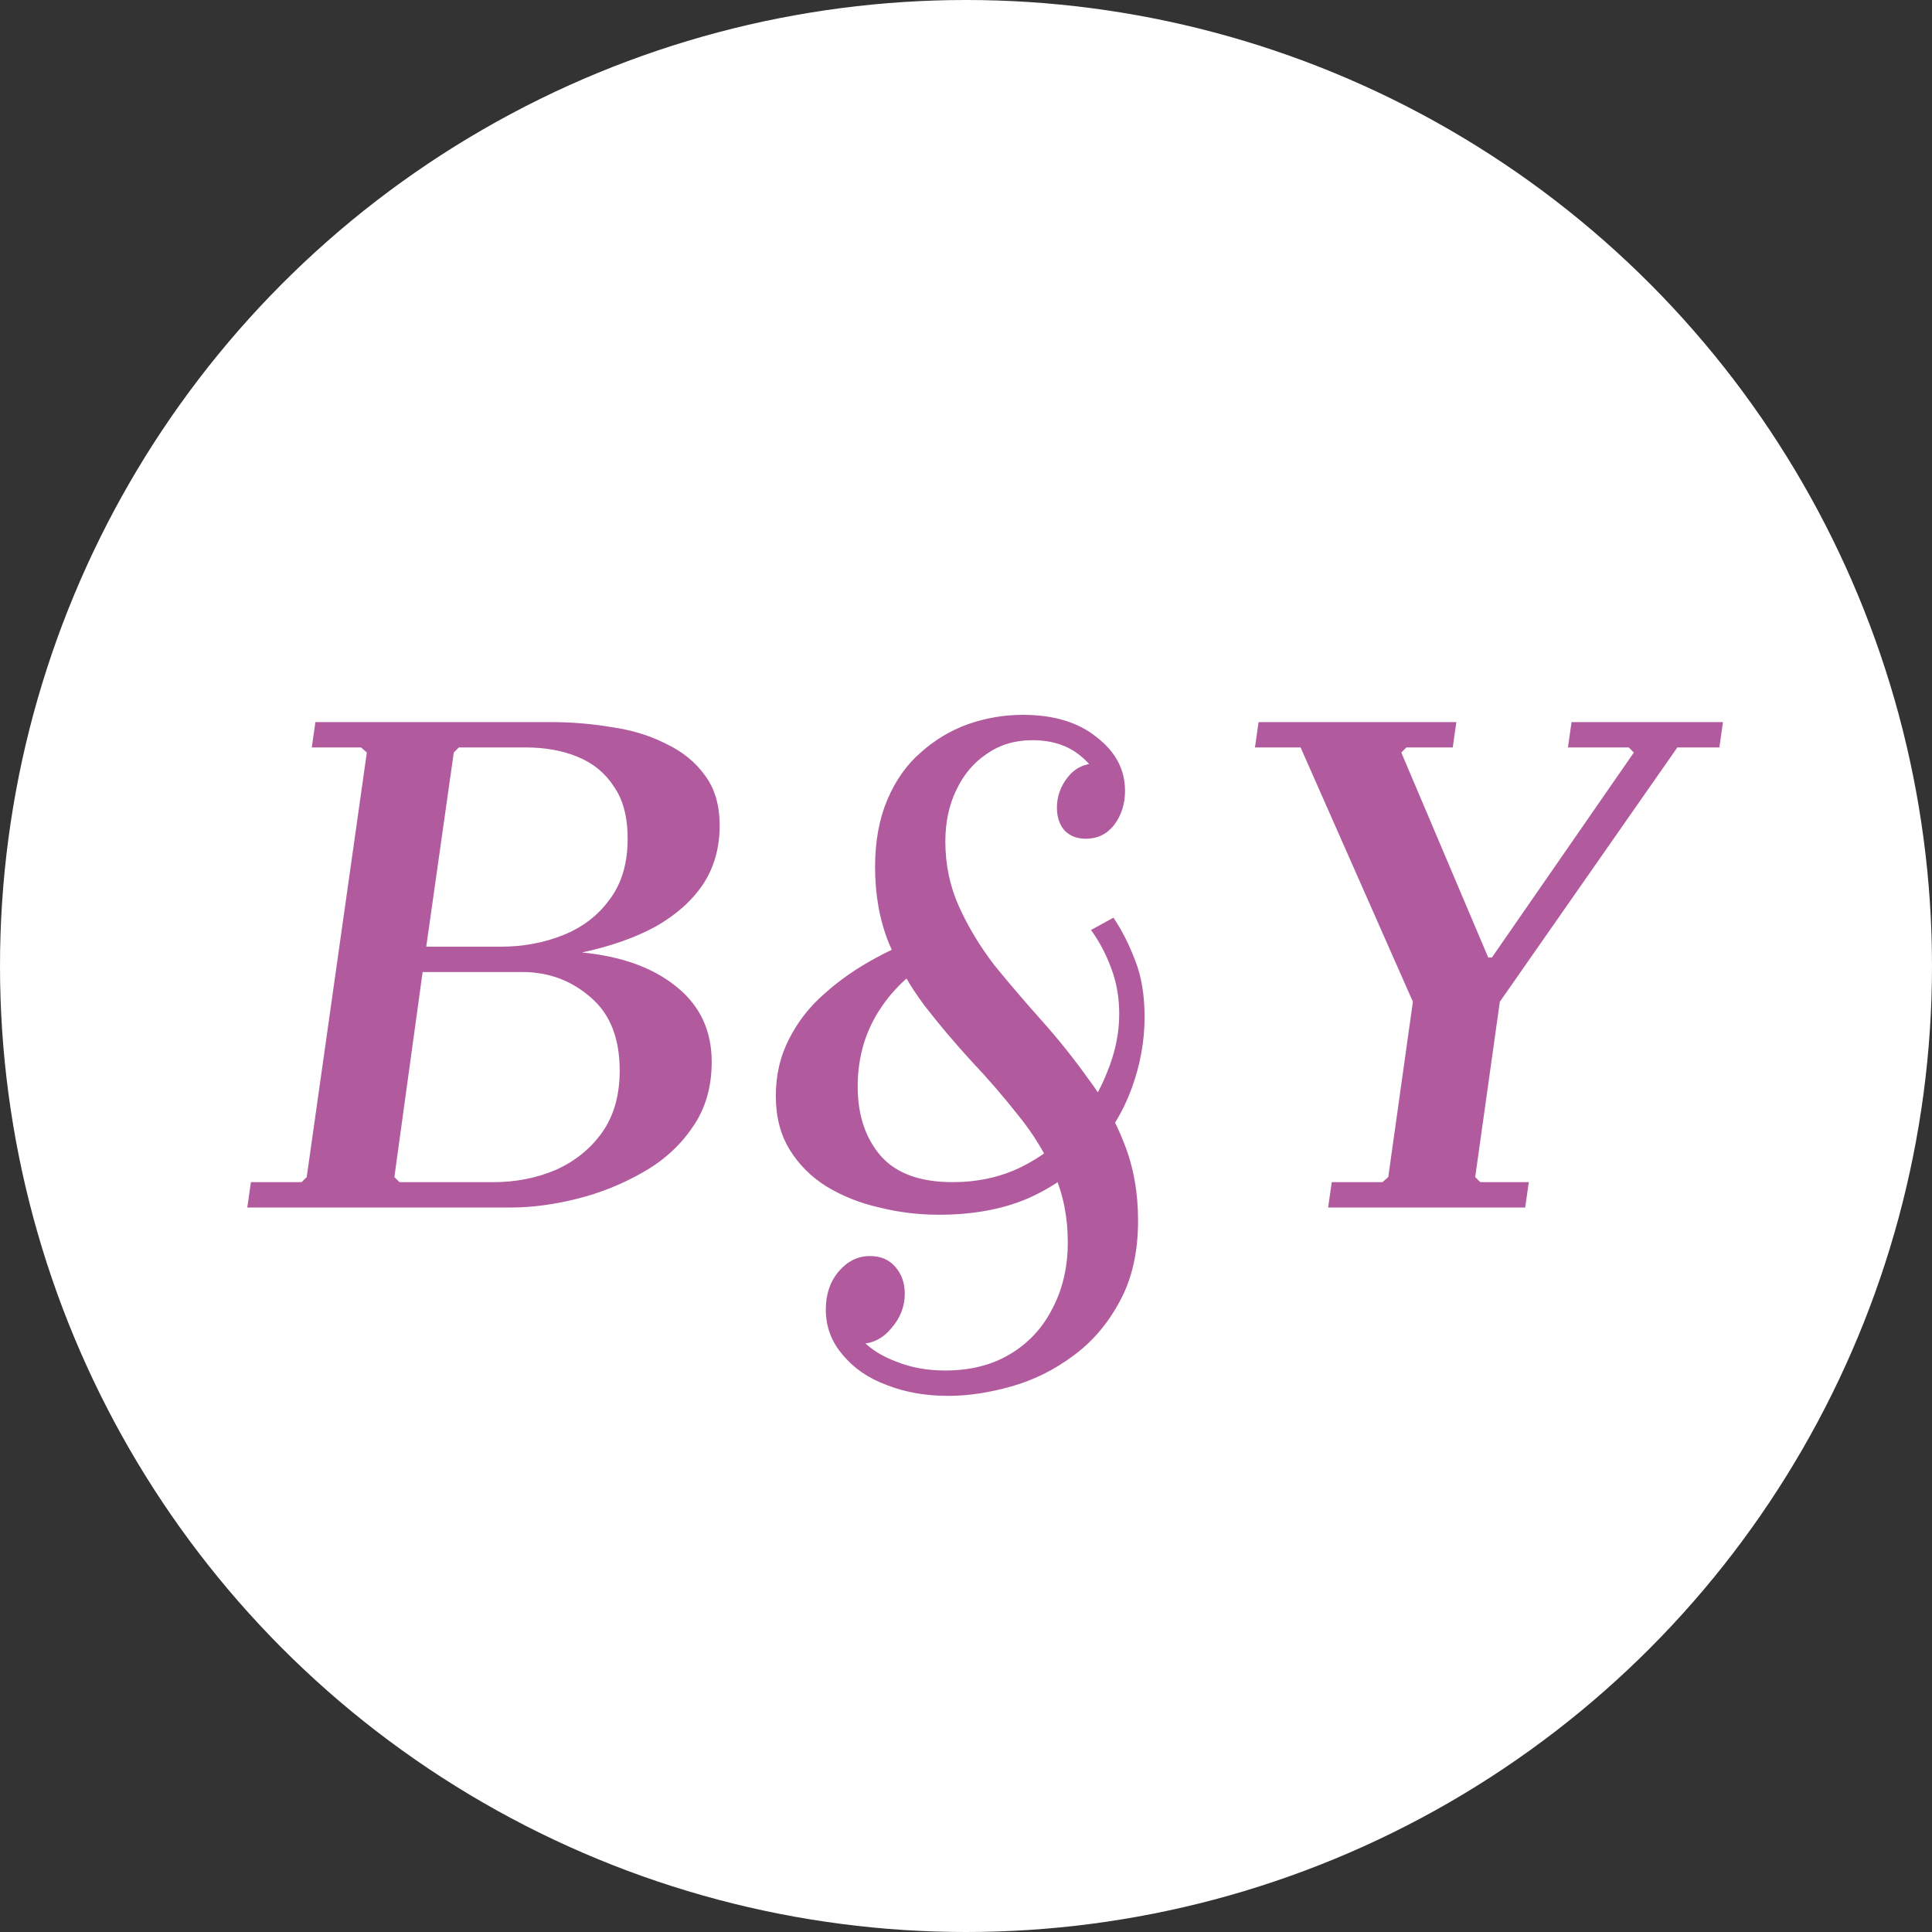 <svg width="16" height="16" viewBox="0 0 16 16" fill="none" xmlns="http://www.w3.org/2000/svg">
<rect x="0" y="0" width="16" height="16" fill="#333333" stroke="none"/>
<circle cx="8" cy="8" r="8" fill="white"/>
<path d="M4.82 7.888C5.148 7.92 5.408 8.014 5.6 8.17C5.796 8.326 5.894 8.534 5.894 8.794C5.894 9.006 5.84 9.188 5.732 9.34C5.628 9.492 5.49 9.616 5.318 9.712C5.15 9.808 4.97 9.88 4.778 9.928C4.586 9.976 4.404 10 4.232 10H2.048L2.078 9.79H2.498L2.54 9.748L3.038 6.232L2.99 6.19H2.582L2.612 5.98H4.556C4.732 5.98 4.902 5.994 5.066 6.022C5.234 6.046 5.384 6.092 5.516 6.16C5.652 6.224 5.76 6.312 5.84 6.424C5.92 6.532 5.96 6.67 5.96 6.838C5.96 7.022 5.914 7.184 5.822 7.324C5.73 7.46 5.6 7.576 5.432 7.672C5.264 7.764 5.06 7.836 4.82 7.888ZM3.8 6.19L3.758 6.232L3.53 7.84H4.148C4.332 7.84 4.504 7.808 4.664 7.744C4.824 7.68 4.952 7.582 5.048 7.45C5.148 7.318 5.198 7.15 5.198 6.946C5.198 6.766 5.16 6.622 5.084 6.514C5.012 6.402 4.912 6.32 4.784 6.268C4.66 6.216 4.516 6.19 4.352 6.19H3.8ZM4.088 9.79C4.272 9.79 4.444 9.756 4.604 9.688C4.764 9.616 4.892 9.512 4.988 9.376C5.084 9.24 5.132 9.07 5.132 8.866C5.132 8.598 5.052 8.396 4.892 8.26C4.732 8.12 4.544 8.05 4.328 8.05H3.5L3.266 9.748L3.308 9.79H4.088ZM7.853 11.56C7.665 11.56 7.495 11.53 7.343 11.47C7.191 11.414 7.069 11.33 6.977 11.218C6.885 11.11 6.839 10.986 6.839 10.846C6.839 10.718 6.875 10.612 6.947 10.528C7.019 10.444 7.105 10.402 7.205 10.402C7.293 10.402 7.363 10.432 7.415 10.492C7.467 10.552 7.493 10.626 7.493 10.714C7.493 10.818 7.457 10.912 7.385 10.996C7.313 11.084 7.227 11.128 7.127 11.128C7.039 11.128 6.977 11.096 6.941 11.032C6.909 10.972 6.893 10.912 6.893 10.852H7.037C7.037 10.944 7.071 11.026 7.139 11.098C7.211 11.174 7.307 11.234 7.427 11.278C7.547 11.326 7.681 11.35 7.829 11.35C8.037 11.35 8.217 11.304 8.369 11.212C8.521 11.12 8.637 10.994 8.717 10.834C8.801 10.674 8.843 10.492 8.843 10.288C8.843 10.08 8.805 9.89 8.729 9.718C8.653 9.546 8.553 9.384 8.429 9.232C8.309 9.08 8.181 8.932 8.045 8.788C7.909 8.64 7.779 8.486 7.655 8.326C7.535 8.166 7.437 7.994 7.361 7.81C7.285 7.622 7.247 7.412 7.247 7.18C7.247 6.968 7.281 6.782 7.349 6.622C7.417 6.462 7.509 6.332 7.625 6.232C7.741 6.128 7.871 6.05 8.015 5.998C8.163 5.946 8.315 5.92 8.471 5.92C8.727 5.92 8.931 5.982 9.083 6.106C9.239 6.226 9.317 6.374 9.317 6.55C9.317 6.658 9.287 6.752 9.227 6.832C9.167 6.908 9.089 6.946 8.993 6.946C8.917 6.946 8.857 6.922 8.813 6.874C8.773 6.826 8.753 6.764 8.753 6.688C8.753 6.596 8.783 6.512 8.843 6.436C8.903 6.36 8.983 6.322 9.083 6.322C9.163 6.322 9.213 6.346 9.233 6.394C9.257 6.442 9.269 6.494 9.269 6.55H9.107C9.107 6.442 9.055 6.346 8.951 6.262C8.847 6.174 8.713 6.13 8.549 6.13C8.405 6.13 8.279 6.168 8.171 6.244C8.063 6.316 7.979 6.416 7.919 6.544C7.859 6.668 7.829 6.81 7.829 6.97C7.829 7.162 7.867 7.342 7.943 7.51C8.019 7.678 8.117 7.84 8.237 7.996C8.361 8.148 8.491 8.3 8.627 8.452C8.763 8.604 8.891 8.764 9.011 8.932C9.135 9.096 9.235 9.276 9.311 9.472C9.387 9.664 9.425 9.876 9.425 10.108C9.425 10.368 9.375 10.59 9.275 10.774C9.175 10.962 9.045 11.114 8.885 11.23C8.729 11.346 8.559 11.43 8.375 11.482C8.191 11.534 8.017 11.56 7.853 11.56ZM7.775 10.06C7.607 10.06 7.443 10.04 7.283 10C7.123 9.964 6.977 9.906 6.845 9.826C6.717 9.746 6.615 9.644 6.539 9.52C6.463 9.396 6.425 9.248 6.425 9.076C6.425 8.904 6.461 8.748 6.533 8.608C6.605 8.464 6.703 8.338 6.827 8.23C6.951 8.118 7.095 8.018 7.259 7.93C7.423 7.842 7.597 7.766 7.781 7.702L7.883 7.858C7.627 7.982 7.433 8.142 7.301 8.338C7.169 8.53 7.103 8.75 7.103 8.998C7.103 9.234 7.167 9.426 7.295 9.574C7.423 9.718 7.621 9.79 7.889 9.79C8.093 9.79 8.279 9.75 8.447 9.67C8.619 9.586 8.765 9.476 8.885 9.34C9.009 9.2 9.103 9.048 9.167 8.884C9.235 8.72 9.269 8.558 9.269 8.398C9.269 8.262 9.247 8.136 9.203 8.02C9.159 7.9 9.103 7.794 9.035 7.702L9.221 7.6C9.289 7.7 9.349 7.818 9.401 7.954C9.453 8.086 9.479 8.242 9.479 8.422C9.479 8.622 9.443 8.82 9.371 9.016C9.299 9.212 9.191 9.388 9.047 9.544C8.907 9.7 8.731 9.826 8.519 9.922C8.307 10.014 8.059 10.06 7.775 10.06ZM13.015 5.98H14.269L14.239 6.19H13.891L12.421 8.296L12.217 9.748L12.259 9.79H12.661L12.631 10H10.999L11.029 9.79H11.449L11.497 9.748L11.701 8.296L10.771 6.19H10.393L10.423 5.98H12.061L12.031 6.19H11.647L11.605 6.232L12.325 7.93H12.355L13.531 6.232L13.489 6.19H12.985L13.015 5.98Z" fill="#B15A9E"/>
</svg>
